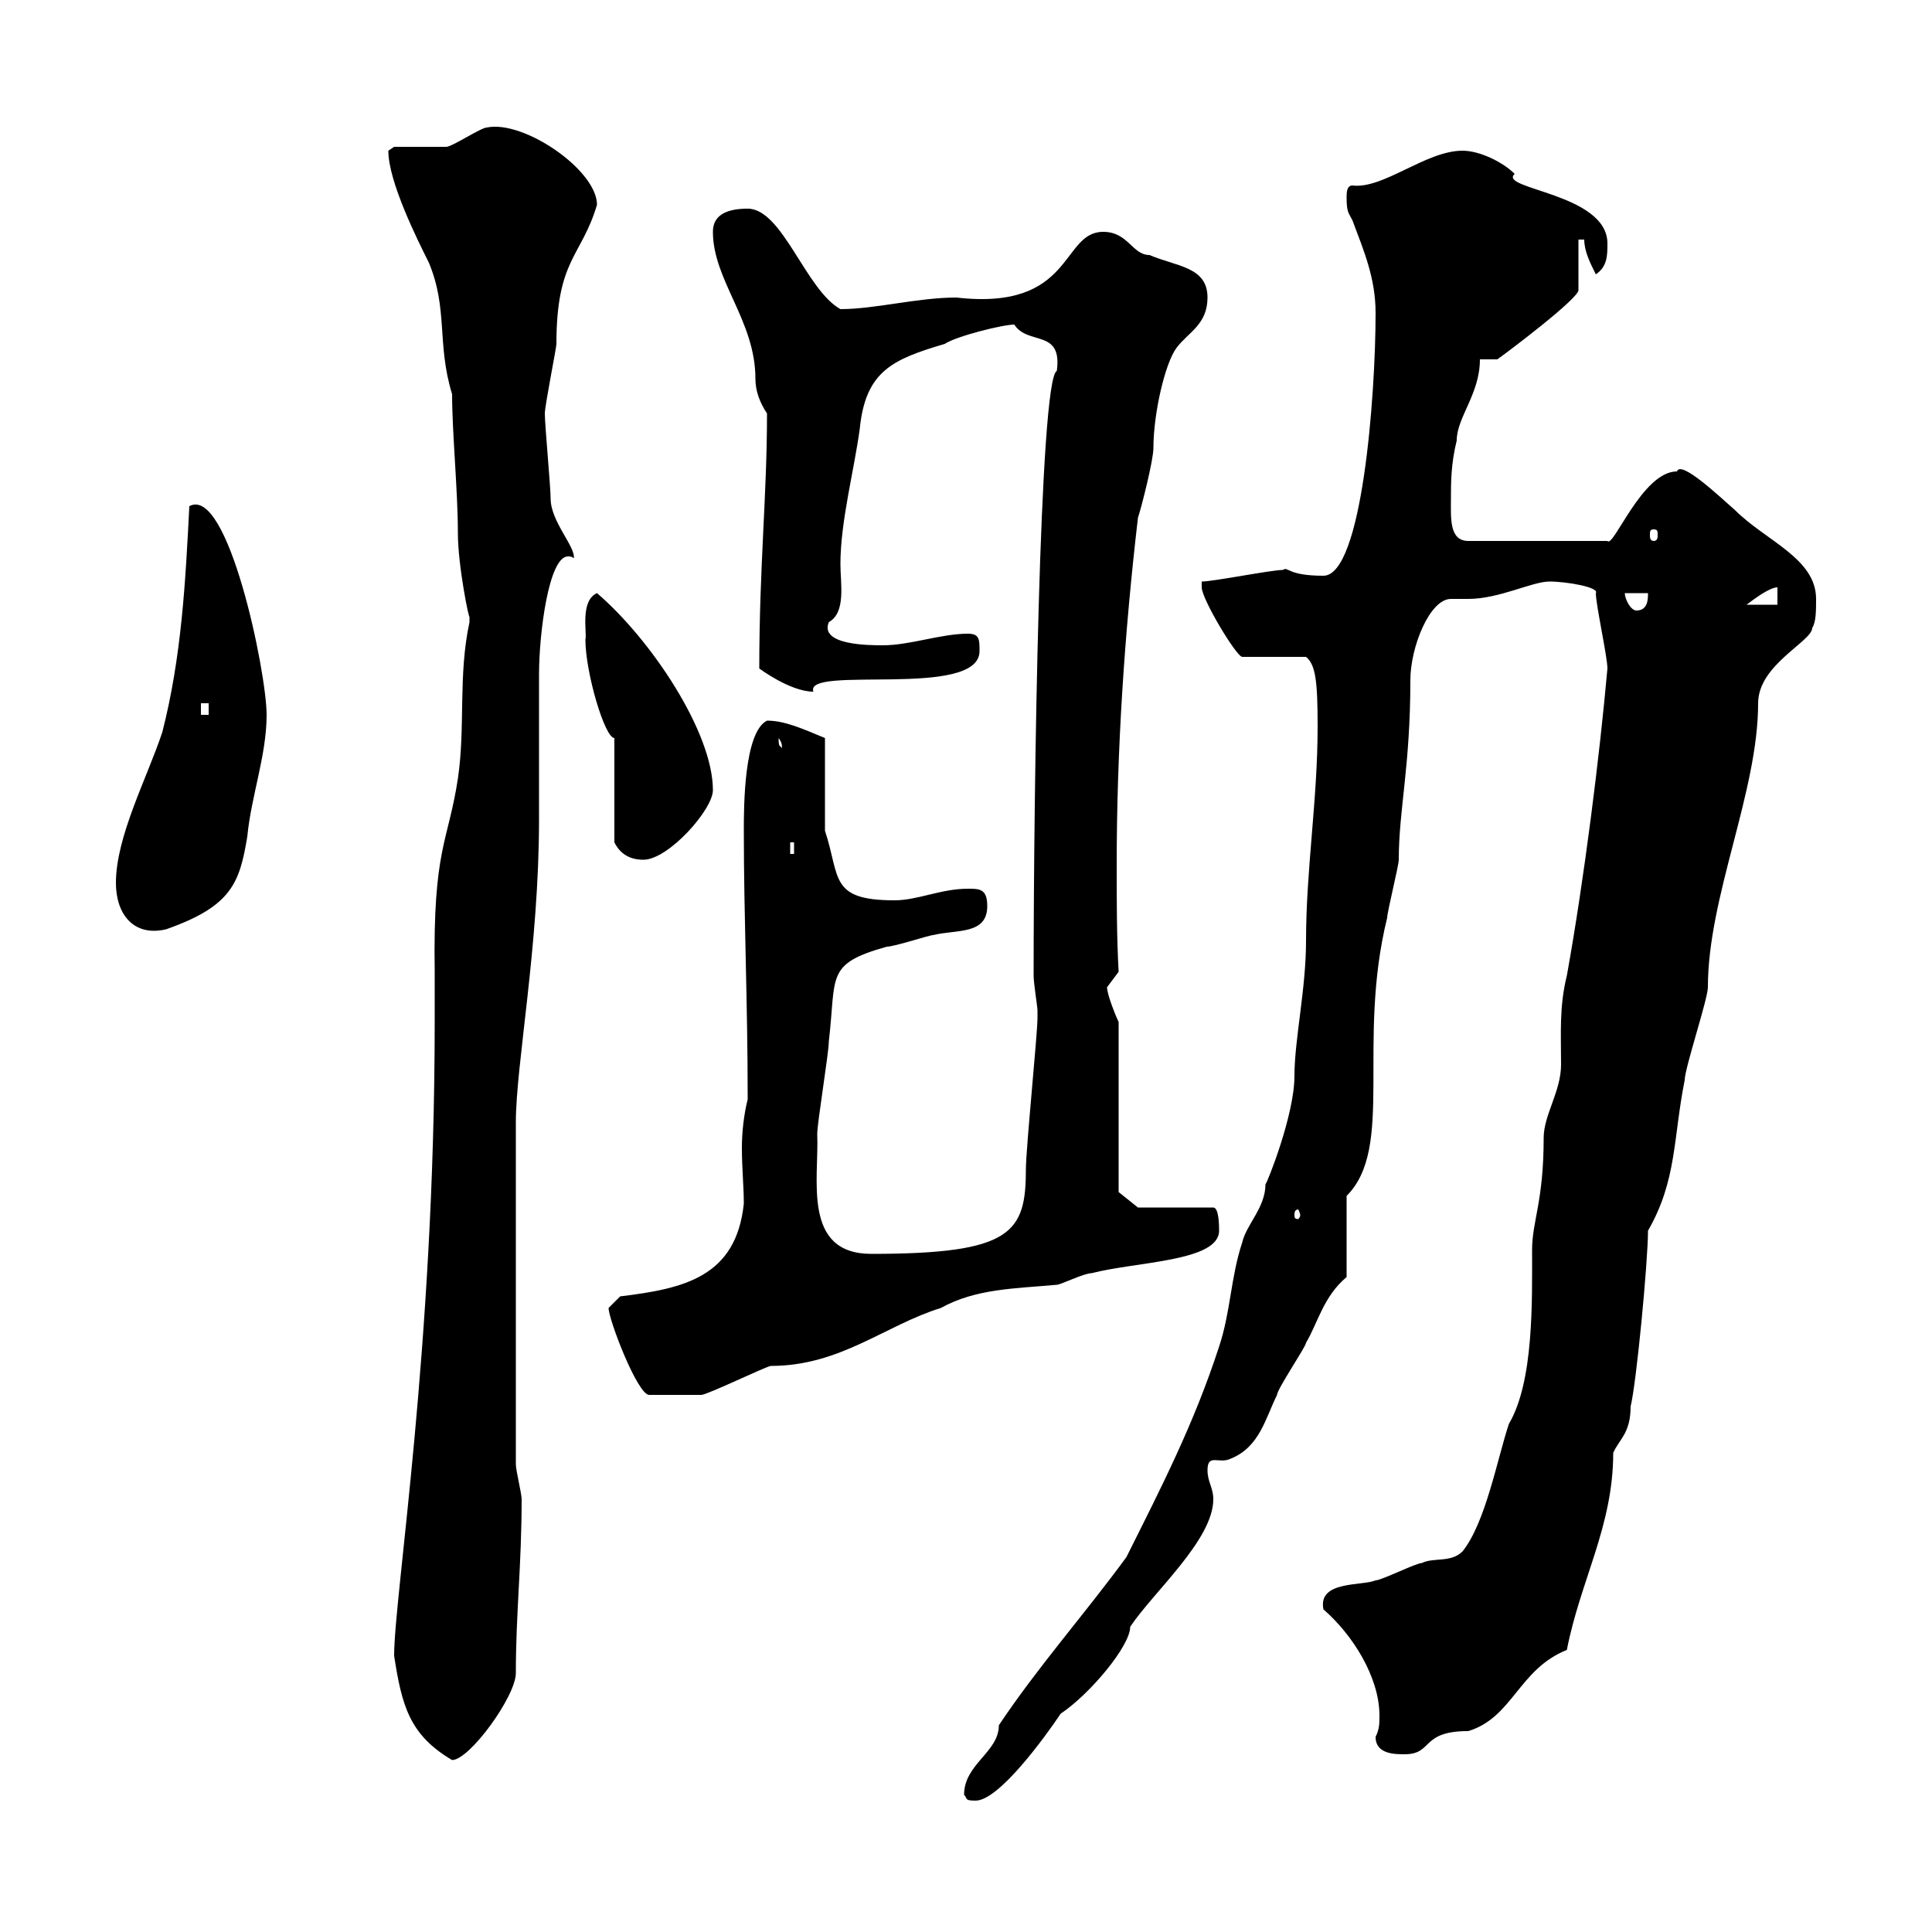 <svg xmlns="http://www.w3.org/2000/svg" xmlns:xlink="http://www.w3.org/1999/xlink" width="300" height="300"><path d="M149.70 278.70C150.30 279.30 149.70 279.60 151.50 279.60C155.10 279.60 162.30 269.70 164.70 266.10C169.20 263.10 175.50 255.60 175.50 252.60C179.10 247.20 188.40 239.10 188.40 232.80C188.40 231 187.50 230.10 187.50 228.30C187.50 225.60 189.30 227.40 191.10 226.50C195.60 224.70 196.50 220.20 198.30 216.60C198.30 215.70 202.80 209.10 202.80 208.50C204.60 205.50 205.50 201.30 209.10 198.30L209.10 185.70C216.60 178.20 210.60 162 215.40 142.50C215.40 141.60 217.20 134.40 217.20 133.50C217.20 125.70 219 119.10 219 105.60C219 100.50 222 93 225.30 93C225.90 93 227.10 93 228 93C232.80 93 237.90 90.30 240.60 90.30C243.30 90.30 248.40 91.20 247.80 92.10C247.80 93.90 249.60 102 249.60 103.80C248.40 117.30 246 136.50 243.30 151.50C242.10 156.30 242.40 160.50 242.40 165.30C242.40 169.50 239.70 173.10 239.70 176.70C239.70 186.60 237.90 189.60 237.90 194.10C237.90 201.90 238.20 214.50 234.30 221.10C232.50 226.50 230.70 236.40 227.10 240.90C225.30 242.70 222.60 241.80 220.80 242.70C219.90 242.70 214.50 245.40 213.60 245.40C211.50 246.30 204.60 245.40 205.50 249.90C210 253.80 214.20 260.40 214.20 266.40C214.20 267.60 214.20 268.50 213.60 269.70C213.60 272.40 216.60 272.40 218.10 272.40C222.60 272.40 220.50 268.80 228 268.80C234.90 266.70 235.80 259.20 243.30 256.20C245.40 245.40 250.50 237 250.50 225.60C251.40 223.50 253.20 222.60 253.20 218.40C254.10 214.80 255.90 195.90 255.90 191.10C260.40 183.30 259.80 176.70 261.60 167.70C261.60 165.90 265.20 155.10 265.20 153.30C265.20 139.20 273 123 273 109.20C273 103.20 281.40 99.60 281.40 97.50C282 96.60 282 94.80 282 93C282 86.70 274.20 84 269.40 79.20C267 77.10 261 71.40 260.40 73.20C255 73.20 250.50 85.20 249.60 84L228 84C225 84 225.30 80.40 225.30 77.40C225.30 75 225.30 72 226.20 68.40C226.20 64.80 229.80 61.20 229.80 55.80L232.50 55.80C233.40 55.20 245.40 46.20 245.10 45L245.10 37.20L246 37.20C246 39 246.90 40.80 247.80 42.60C249.60 41.40 249.60 39.60 249.60 37.80C249.60 30 232.50 29.40 235.20 27C233.40 25.20 229.80 23.40 227.10 23.40C221.40 23.40 214.80 29.40 210 28.80C209.10 28.80 209.10 30 209.10 30.60C209.10 33 209.40 33 210 34.20C211.80 39 213.60 43.20 213.60 48.60C213.60 61.50 211.50 89.40 205.50 89.40C199.80 89.40 200.10 87.90 199.20 88.50C197.40 88.50 188.40 90.30 186.60 90.30C186.60 90.30 186.60 91.20 186.60 91.20C186.60 93 192 102 192.90 102L202.80 102C204.30 103.20 204.60 105.90 204.60 112.80C204.60 124.20 202.80 135 202.80 146.10C202.80 153.60 201 161.40 201 167.10C201 173.10 196.80 183.60 196.50 183.90C196.50 187.50 193.50 190.20 192.90 192.90C191.10 198.30 191.10 203.70 189.30 209.10C185.40 221.10 180.30 231 174.90 241.80C168.30 250.80 161.10 258.90 155.10 267.90C155.10 272.10 149.70 273.90 149.70 278.70ZM61.20 257.10C62.40 264.90 63.60 269.40 70.20 273.30C72.90 273.30 80.10 263.40 80.10 259.80C80.10 250.50 81 243 81 232.80C81 231.90 80.10 228.30 80.10 227.40L80.10 174.30C80.10 165.30 83.70 147 83.70 127.20C83.70 125.40 83.70 106.50 83.70 104.70C83.70 98.40 85.20 86.40 88.20 86.40C88.50 86.40 88.80 86.40 89.10 86.70C89.40 84.90 85.50 81 85.50 77.40C85.50 75.60 84.60 66 84.60 64.20C84.60 63 86.40 54 86.40 53.40C86.40 40.20 90.30 39.90 92.70 31.80C92.70 26.40 81.30 18.60 75.60 19.80C74.70 19.80 70.20 22.80 69.30 22.80C68.40 22.80 62.10 22.80 61.20 22.80C61.20 22.80 60.30 23.40 60.30 23.40C60.30 28.20 64.80 37.20 66.60 40.80C69.60 48 67.80 53.40 70.20 61.20C70.20 67.20 71.10 76.20 71.10 82.80C71.10 87.90 72.90 96.60 72.90 95.70C72.90 95.70 72.90 96.60 72.90 96.60C71.10 105 72.30 112.80 71.10 120.90C69.60 130.80 67.20 131.70 67.50 150.90C67.50 153.60 67.50 156.30 67.50 158.70C67.50 209.40 61.20 247.80 61.20 257.10ZM94.50 203.10C94.50 204.90 99 216.60 100.80 216.60C102 216.60 107.10 216.60 108.90 216.60C109.80 216.60 119.10 212.10 119.70 212.10C130.50 212.10 137.40 205.80 146.10 203.10C151.50 200.10 157.50 200.10 164.10 199.50C164.70 199.50 168.30 197.70 169.50 197.70C176.40 195.90 189.30 195.90 189.30 191.10C189.30 190.50 189.30 187.50 188.40 187.50L176.70 187.50L173.70 185.10L173.70 158.70C173.40 158.10 171.90 154.50 171.90 153.30C171.90 153.30 173.70 150.90 173.70 150.90C173.40 145.50 173.40 139.80 173.40 134.40C173.40 116.40 174.60 98.40 176.70 80.40C177.30 78.60 179.10 71.40 179.10 69.60C179.10 64.20 180.90 56.40 182.70 54C184.50 51.60 187.50 50.40 187.50 46.20C187.50 41.40 182.70 41.40 178.50 39.60C175.80 39.60 175.20 36 171.30 36C164.70 36 166.80 48.30 148.50 46.20C142.50 46.20 135.90 48 130.50 48C125.10 45 121.50 32.40 116.10 32.40C112.50 32.40 110.70 33.60 110.70 36C110.70 43.50 117.30 49.80 117.30 58.80C117.30 60.60 117.90 62.40 119.10 64.20C119.10 77.10 117.90 87.90 117.90 103.80C117.90 103.80 122.70 107.40 126.30 107.40C124.80 103.20 152.10 108.60 152.10 101.10C152.10 99.30 152.10 98.40 150.30 98.40C146.10 98.40 141.30 100.20 137.10 100.20C135 100.20 127.20 100.20 128.70 96.60C131.40 95.10 130.50 90.60 130.50 87.60C130.50 81 132.60 73.20 133.50 66.60C134.40 57.60 138.60 55.80 146.70 53.40C148.50 52.20 155.70 50.40 157.50 50.40C159.60 53.70 165 51 164.10 57.60C161.40 58.80 160.50 122.70 160.50 151.50C160.50 152.70 161.10 156.30 161.10 156.90C161.10 158.10 161.10 158.10 161.10 158.10C161.10 160.50 159.30 178.50 159.30 181.50C159.30 191.40 157.20 194.70 135.30 194.70C124.50 194.70 127.20 183 126.90 176.10C126.90 174.30 128.70 163.50 128.70 161.70C129.90 151.50 128.10 149.70 137.70 147C138.90 147 144.30 145.20 144.90 145.20C148.50 144.30 153.30 145.20 153.30 140.70C153.30 138 152.10 138 150.30 138C146.10 138 142.50 139.80 138.90 139.80C128.70 139.80 130.50 136.20 128.10 129L128.10 114.60C124.50 113.10 121.80 111.90 119.10 111.90C115.50 113.70 115.50 125.40 115.50 129C115.50 142.50 116.10 155.40 116.10 170.70C115.50 173.10 115.20 175.80 115.20 178.20C115.20 181.50 115.50 184.20 115.50 186.90C114.30 198.30 106.20 200.10 96.30 201.30C96.30 201.30 94.50 203.10 94.50 203.10ZM201.90 188.70C201.90 189 201.60 189.30 201.60 189.30C201 189.30 201 189 201 188.70C201 188.40 201 187.80 201.60 187.80C201.60 187.80 201.90 188.40 201.90 188.70ZM18 137.10C18 141.90 20.70 145.50 25.80 144.30C36 140.70 37.20 137.10 38.40 129.90C39 123.60 41.40 117.30 41.40 111C41.40 104.40 35.40 75.30 29.40 78.60C28.80 90.30 28.20 102 25.20 113.70C22.80 120.90 18 129.90 18 137.10ZM95.40 114.60L95.40 130.80C96 132 97.20 133.50 99.90 133.50C103.80 133.50 110.70 125.70 110.70 122.70C110.70 113.70 101.10 99.30 92.70 92.10C90 93.30 91.20 98.40 90.90 99.30C90.90 104.40 93.90 114.60 95.40 114.60ZM122.70 130.80L123.30 130.80L123.30 132.60L122.70 132.60ZM120.90 114.60C121.80 115.80 121.20 116.40 121.50 116.40C121.20 115.50 120.90 116.40 120.90 114.60ZM31.20 109.20L32.40 109.20L32.40 111L31.20 111ZM252.30 92.10L255.90 92.10C255.90 93 255.90 94.80 254.10 94.80C253.20 94.80 252.30 93 252.30 92.10ZM276 91.20L276 93.90L271.20 93.90C272.40 93 274.80 91.20 276 91.20ZM256.80 82.20C257.40 82.20 257.40 82.50 257.40 83.10C257.40 83.40 257.40 84 256.80 84C256.20 84 256.20 83.40 256.20 83.10C256.20 82.50 256.20 82.20 256.80 82.20Z"/></svg>
